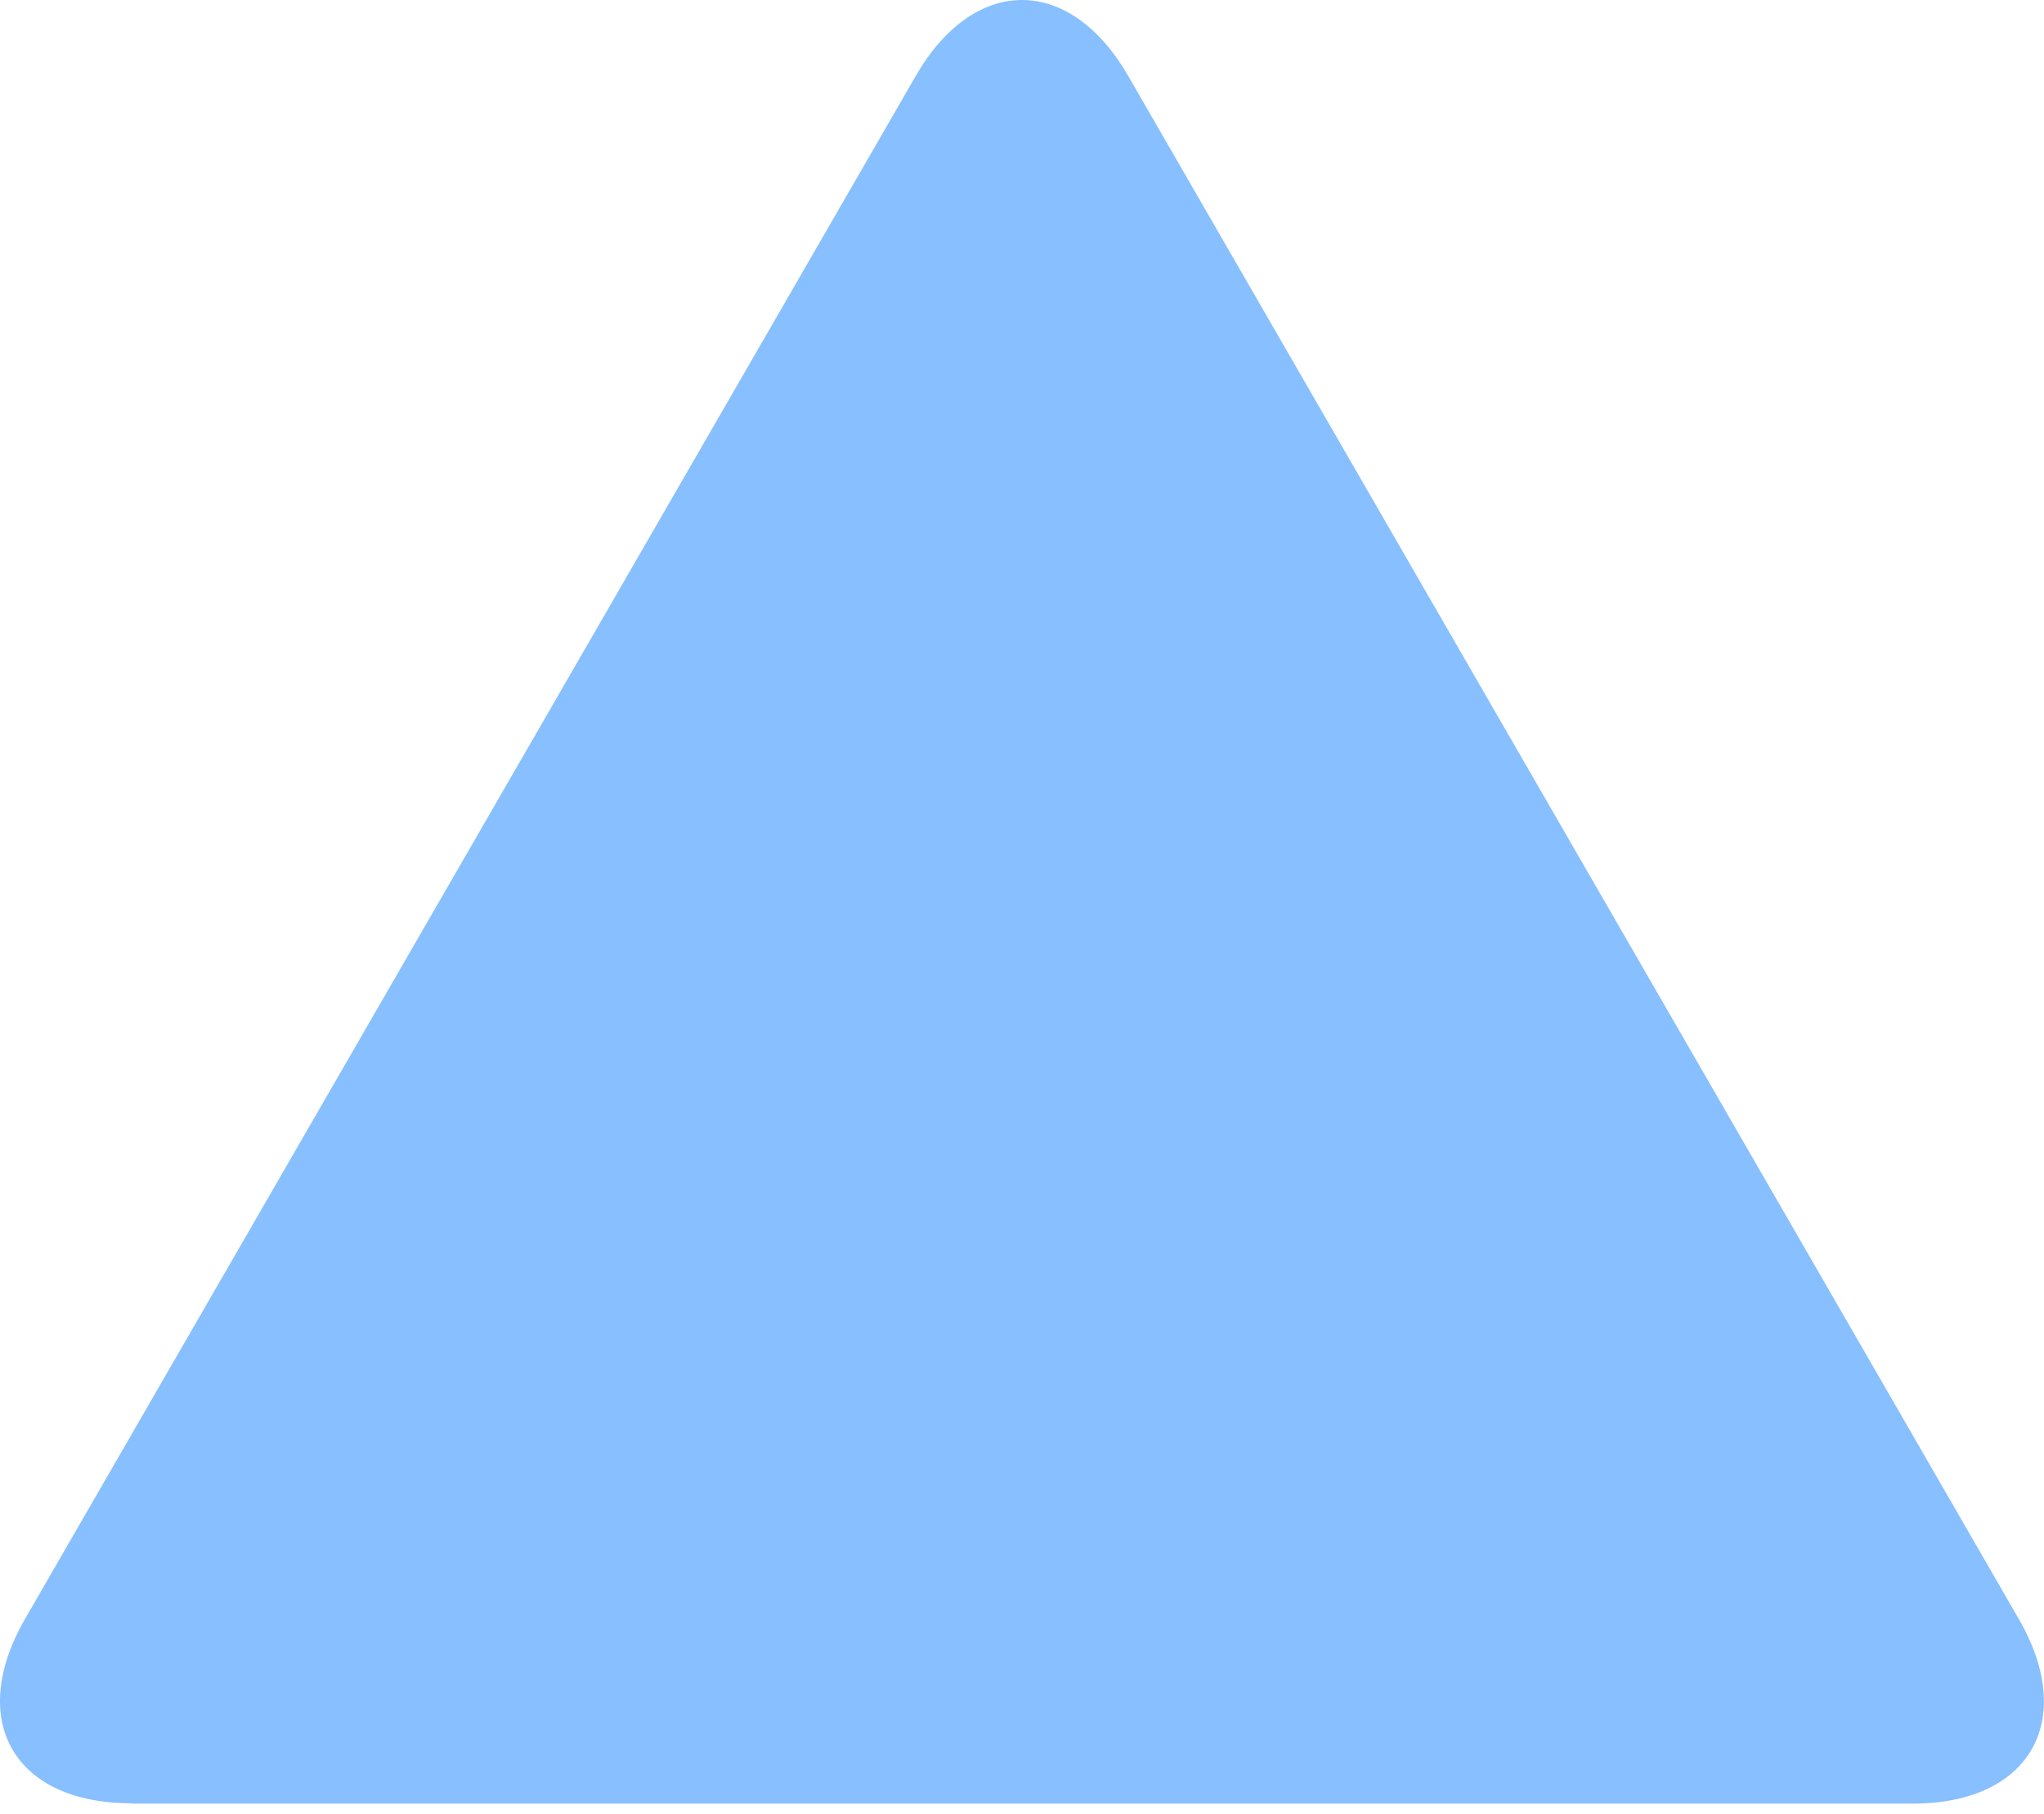 <svg xmlns="http://www.w3.org/2000/svg" width="187" height="166" viewBox="0 0 187 166" fill="none"><path d="M11.997 165C1.297 165 -3.063 157.42 2.287 148.138L83.773 6.961C89.123 -2.32 97.874 -2.32 103.224 6.961L184.71 148.169C190.06 157.451 185.669 165.031 175 165.031H11.997V165Z" fill="#87BFFF"></path></svg>